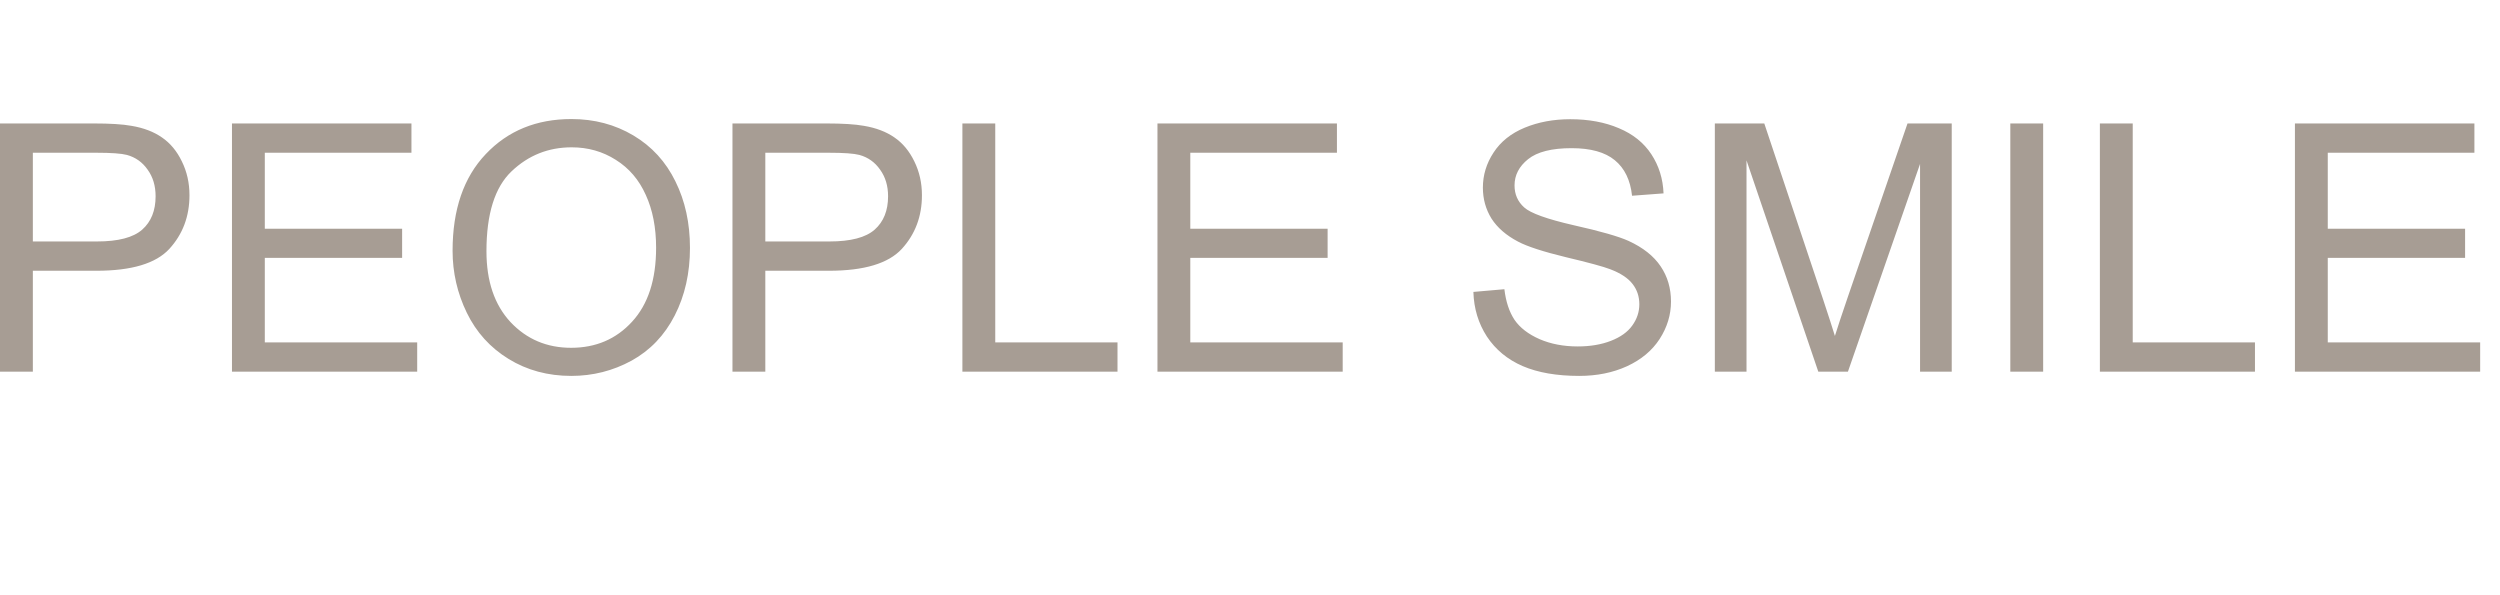 <svg width="378" height="90" viewBox="0 0 378 90" fill="none" xmlns="http://www.w3.org/2000/svg">
<path d="M0 56.196V18.666H14.157C16.649 18.666 18.552 18.785 19.866 19.024C21.709 19.331 23.254 19.92 24.5 20.791C25.746 21.644 26.745 22.847 27.495 24.4C28.263 25.953 28.648 27.66 28.648 29.52C28.648 32.712 27.632 35.417 25.601 37.636C23.57 39.837 19.9 40.938 14.592 40.938H4.967V56.196H0ZM4.967 36.509H14.669C17.878 36.509 20.156 35.912 21.505 34.717C22.853 33.523 23.527 31.842 23.527 29.674C23.527 28.104 23.126 26.764 22.324 25.655C21.539 24.528 20.498 23.786 19.201 23.427C18.364 23.206 16.82 23.095 14.567 23.095H4.967V36.509ZM35.074 56.196V18.666H62.211V23.095H40.039V34.589H60.801V38.993H40.039V51.767H63.08V56.196H35.074ZM68.43 37.917C68.43 31.688 70.102 26.815 73.448 23.299C76.793 19.766 81.111 18 86.404 18C89.868 18 92.99 18.828 95.773 20.483C98.555 22.139 100.671 24.451 102.121 27.421C103.59 30.374 104.323 33.727 104.323 37.482C104.323 41.288 103.556 44.693 102.02 47.697C100.483 50.701 98.306 52.979 95.491 54.532C92.674 56.068 89.638 56.837 86.377 56.837C82.844 56.837 79.688 55.983 76.905 54.276C74.123 52.569 72.016 50.24 70.58 47.287C69.148 44.335 68.43 41.211 68.43 37.917ZM73.552 37.994C73.552 42.517 74.763 46.084 77.185 48.695C79.627 51.29 82.682 52.587 86.352 52.587C90.089 52.587 93.162 51.272 95.567 48.644C97.992 46.016 99.203 42.287 99.203 37.457C99.203 34.402 98.683 31.739 97.641 29.469C96.618 27.182 95.106 25.416 93.11 24.17C91.131 22.907 88.903 22.275 86.428 22.275C82.913 22.275 79.882 23.487 77.34 25.91C74.814 28.317 73.552 32.345 73.552 37.994ZM110.749 56.196V18.666H124.906C127.399 18.666 129.302 18.785 130.616 19.024C132.458 19.331 134.002 19.92 135.25 20.791C136.496 21.644 137.492 22.847 138.245 24.4C139.012 25.953 139.397 27.66 139.397 29.52C139.397 32.712 138.381 35.417 136.351 37.636C134.319 39.837 130.649 40.938 125.342 40.938H115.716V56.196H110.749ZM115.716 36.509H125.419C128.626 36.509 130.906 35.912 132.254 34.717C133.601 33.523 134.277 31.842 134.277 29.674C134.277 28.104 133.875 26.764 133.073 25.655C132.289 24.528 131.246 23.786 129.95 23.427C129.113 23.206 127.568 23.095 125.316 23.095H115.716V36.509ZM145.514 56.196V18.666H150.482V51.767H168.966V56.196H145.514ZM175.008 56.196V18.666H202.145V23.095H179.973V34.589H200.735V38.993H179.973V51.767H203.015V56.196H175.008ZM222.777 44.138L227.463 43.729C227.684 45.606 228.196 47.151 228.998 48.363C229.819 49.557 231.082 50.53 232.788 51.281C234.495 52.015 236.415 52.382 238.548 52.382C240.443 52.382 242.115 52.1 243.565 51.537C245.016 50.974 246.092 50.206 246.791 49.233C247.508 48.243 247.867 47.168 247.867 46.007C247.867 44.83 247.525 43.806 246.843 42.935C246.161 42.048 245.034 41.305 243.464 40.708C242.457 40.315 240.23 39.709 236.781 38.89C233.335 38.054 230.918 37.269 229.537 36.535C227.745 35.596 226.406 34.436 225.517 33.053C224.648 31.654 224.212 30.092 224.212 28.368C224.212 26.474 224.749 24.707 225.825 23.069C226.9 21.413 228.471 20.159 230.535 19.306C232.6 18.452 234.897 18.026 237.422 18.026C240.204 18.026 242.652 18.478 244.769 19.382C246.902 20.27 248.54 21.584 249.685 23.325C250.827 25.066 251.442 27.037 251.528 29.239L246.766 29.597C246.51 27.225 245.639 25.433 244.155 24.221C242.687 23.009 240.51 22.403 237.627 22.403C234.622 22.403 232.43 22.958 231.048 24.067C229.682 25.16 228.998 26.482 228.998 28.035C228.998 29.384 229.486 30.493 230.459 31.363C231.414 32.234 233.906 33.13 237.933 34.052C241.979 34.956 244.752 35.75 246.254 36.433C248.439 37.44 250.052 38.72 251.092 40.273C252.133 41.809 252.654 43.584 252.654 45.598C252.654 47.594 252.083 49.48 250.938 51.255C249.797 53.013 248.148 54.387 245.997 55.377C243.864 56.35 241.458 56.837 238.779 56.837C235.383 56.837 232.532 56.342 230.227 55.352C227.941 54.362 226.141 52.877 224.827 50.897C223.53 48.9 222.847 46.647 222.777 44.138ZM259.284 56.196V18.666H266.76L275.643 45.239C276.464 47.714 277.06 49.566 277.437 50.795C277.862 49.429 278.528 47.424 279.433 44.778L288.417 18.666H295.101V56.196H290.312V24.784L279.407 56.196H274.927L264.072 24.247V56.196H259.284ZM303.959 56.196V18.666H308.925V56.196H303.959ZM317.501 56.196V18.666H322.468V51.767H340.951V56.196H317.501ZM346.993 56.196V18.666H374.13V23.095H351.959V34.589H372.722V38.993H351.959V51.767H375V56.196H346.993Z" fill="#A79D94"/>
</svg>
